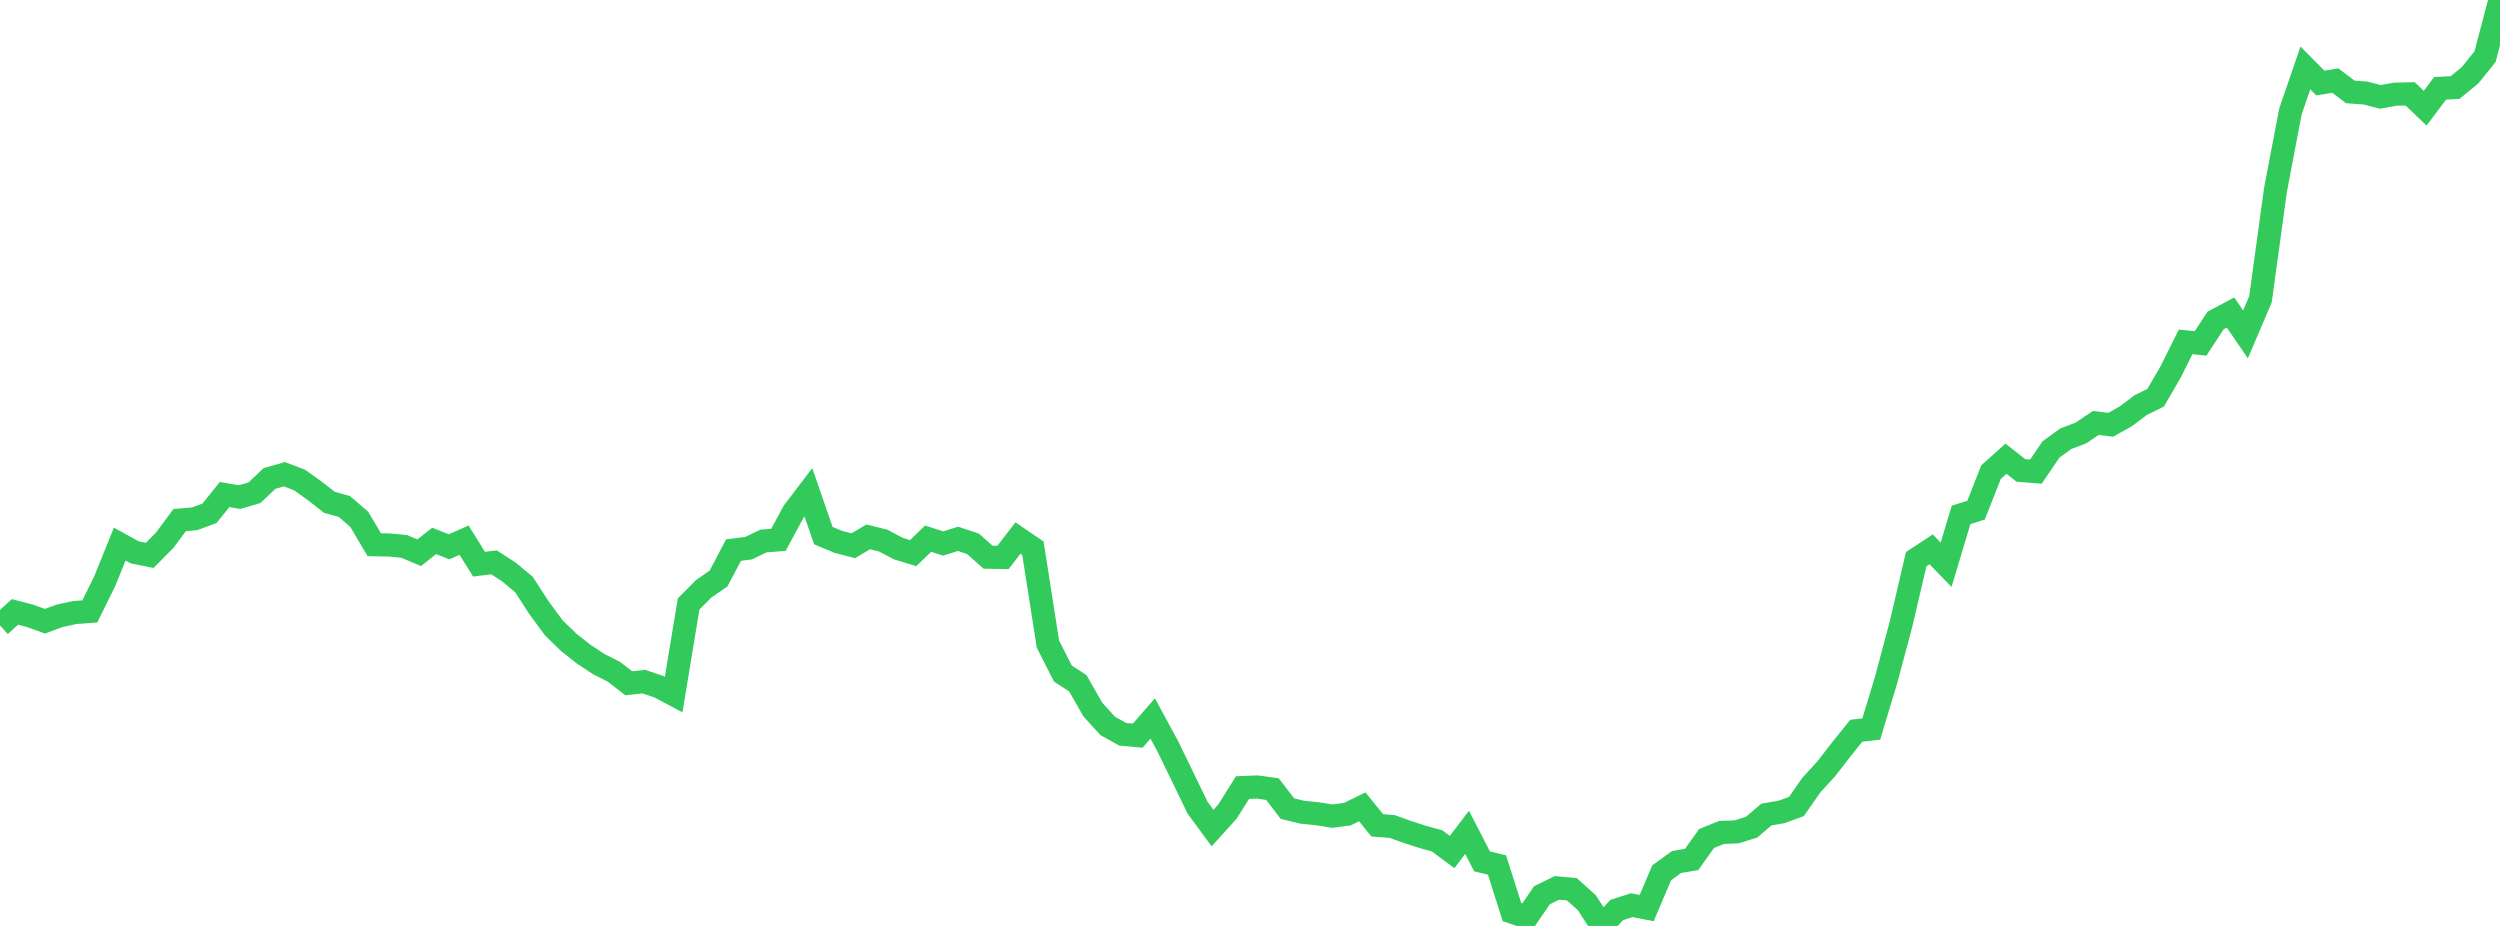 <?xml version="1.0" standalone="no"?>
<!DOCTYPE svg PUBLIC "-//W3C//DTD SVG 1.1//EN" "http://www.w3.org/Graphics/SVG/1.1/DTD/svg11.dtd">

<svg width="135" height="50" viewBox="0 0 135 50" preserveAspectRatio="none" 
  xmlns="http://www.w3.org/2000/svg"
  xmlns:xlink="http://www.w3.org/1999/xlink">


<polyline points="0.0, 33.774 0.808, 33.043 1.617, 33.254 2.425, 33.546 3.234, 33.25 4.042, 33.077 4.85, 33.017 5.659, 31.375 6.467, 29.38 7.275, 29.828 8.084, 29.991 8.892, 29.176 9.701, 28.085 10.509, 28.015 11.317, 27.715 12.126, 26.705 12.934, 26.843 13.743, 26.607 14.551, 25.839 15.359, 25.609 16.168, 25.917 16.976, 26.49 17.784, 27.123 18.593, 27.35 19.401, 28.045 20.21, 29.415 21.018, 29.428 21.826, 29.506 22.635, 29.848 23.443, 29.21 24.251, 29.528 25.06, 29.169 25.868, 30.465 26.677, 30.368 27.485, 30.89 28.293, 31.562 29.102, 32.812 29.91, 33.91 30.719, 34.695 31.527, 35.33 32.335, 35.864 33.144, 36.272 33.952, 36.896 34.76, 36.808 35.569, 37.078 36.377, 37.507 37.186, 32.612 37.994, 31.8 38.802, 31.24 39.611, 29.703 40.419, 29.603 41.228, 29.216 42.036, 29.151 42.844, 27.65 43.653, 26.586 44.461, 28.924 45.269, 29.261 46.078, 29.471 46.886, 28.991 47.695, 29.194 48.503, 29.621 49.311, 29.868 50.12, 29.089 50.928, 29.348 51.737, 29.098 52.545, 29.368 53.353, 30.088 54.162, 30.102 54.97, 29.054 55.778, 29.605 56.587, 34.778 57.395, 36.371 58.204, 36.897 59.012, 38.316 59.82, 39.204 60.629, 39.652 61.437, 39.725 62.246, 38.798 63.054, 40.289 63.862, 41.95 64.671, 43.619 65.479, 44.715 66.287, 43.818 67.096, 42.531 67.904, 42.498 68.713, 42.613 69.521, 43.664 70.329, 43.861 71.138, 43.942 71.946, 44.071 72.754, 43.965 73.563, 43.57 74.371, 44.568 75.18, 44.632 75.988, 44.922 76.796, 45.184 77.605, 45.408 78.413, 46.011 79.222, 44.946 80.03, 46.511 80.838, 46.712 81.647, 49.252 82.455, 49.531 83.263, 48.344 84.072, 47.947 84.88, 48.019 85.689, 48.745 86.497, 50.0 87.305, 49.14 88.114, 48.88 88.922, 49.035 89.731, 47.131 90.539, 46.546 91.347, 46.411 92.156, 45.278 92.964, 44.951 93.772, 44.921 94.581, 44.671 95.389, 43.983 96.198, 43.845 97.006, 43.551 97.814, 42.394 98.623, 41.51 99.431, 40.465 100.24, 39.46 101.048, 39.369 101.856, 36.695 102.665, 33.663 103.473, 30.197 104.281, 29.665 105.09, 30.497 105.898, 27.804 106.707, 27.548 107.515, 25.495 108.323, 24.771 109.132, 25.404 109.94, 25.469 110.749, 24.275 111.557, 23.688 112.365, 23.383 113.174, 22.84 113.982, 22.938 114.79, 22.483 115.599, 21.875 116.407, 21.476 117.216, 20.079 118.024, 18.461 118.832, 18.544 119.641, 17.307 120.449, 16.876 121.257, 18.058 122.066, 16.161 122.874, 10.268 123.683, 6.02 124.491, 3.668 125.299, 4.484 126.108, 4.352 126.916, 4.964 127.725, 5.022 128.533, 5.231 129.341, 5.086 130.15, 5.069 130.958, 5.843 131.766, 4.769 132.575, 4.728 133.383, 4.064 134.192, 3.059 135.0, 0.0" fill="none" stroke="#32ca5b" stroke-width="1.25"/>

</svg>